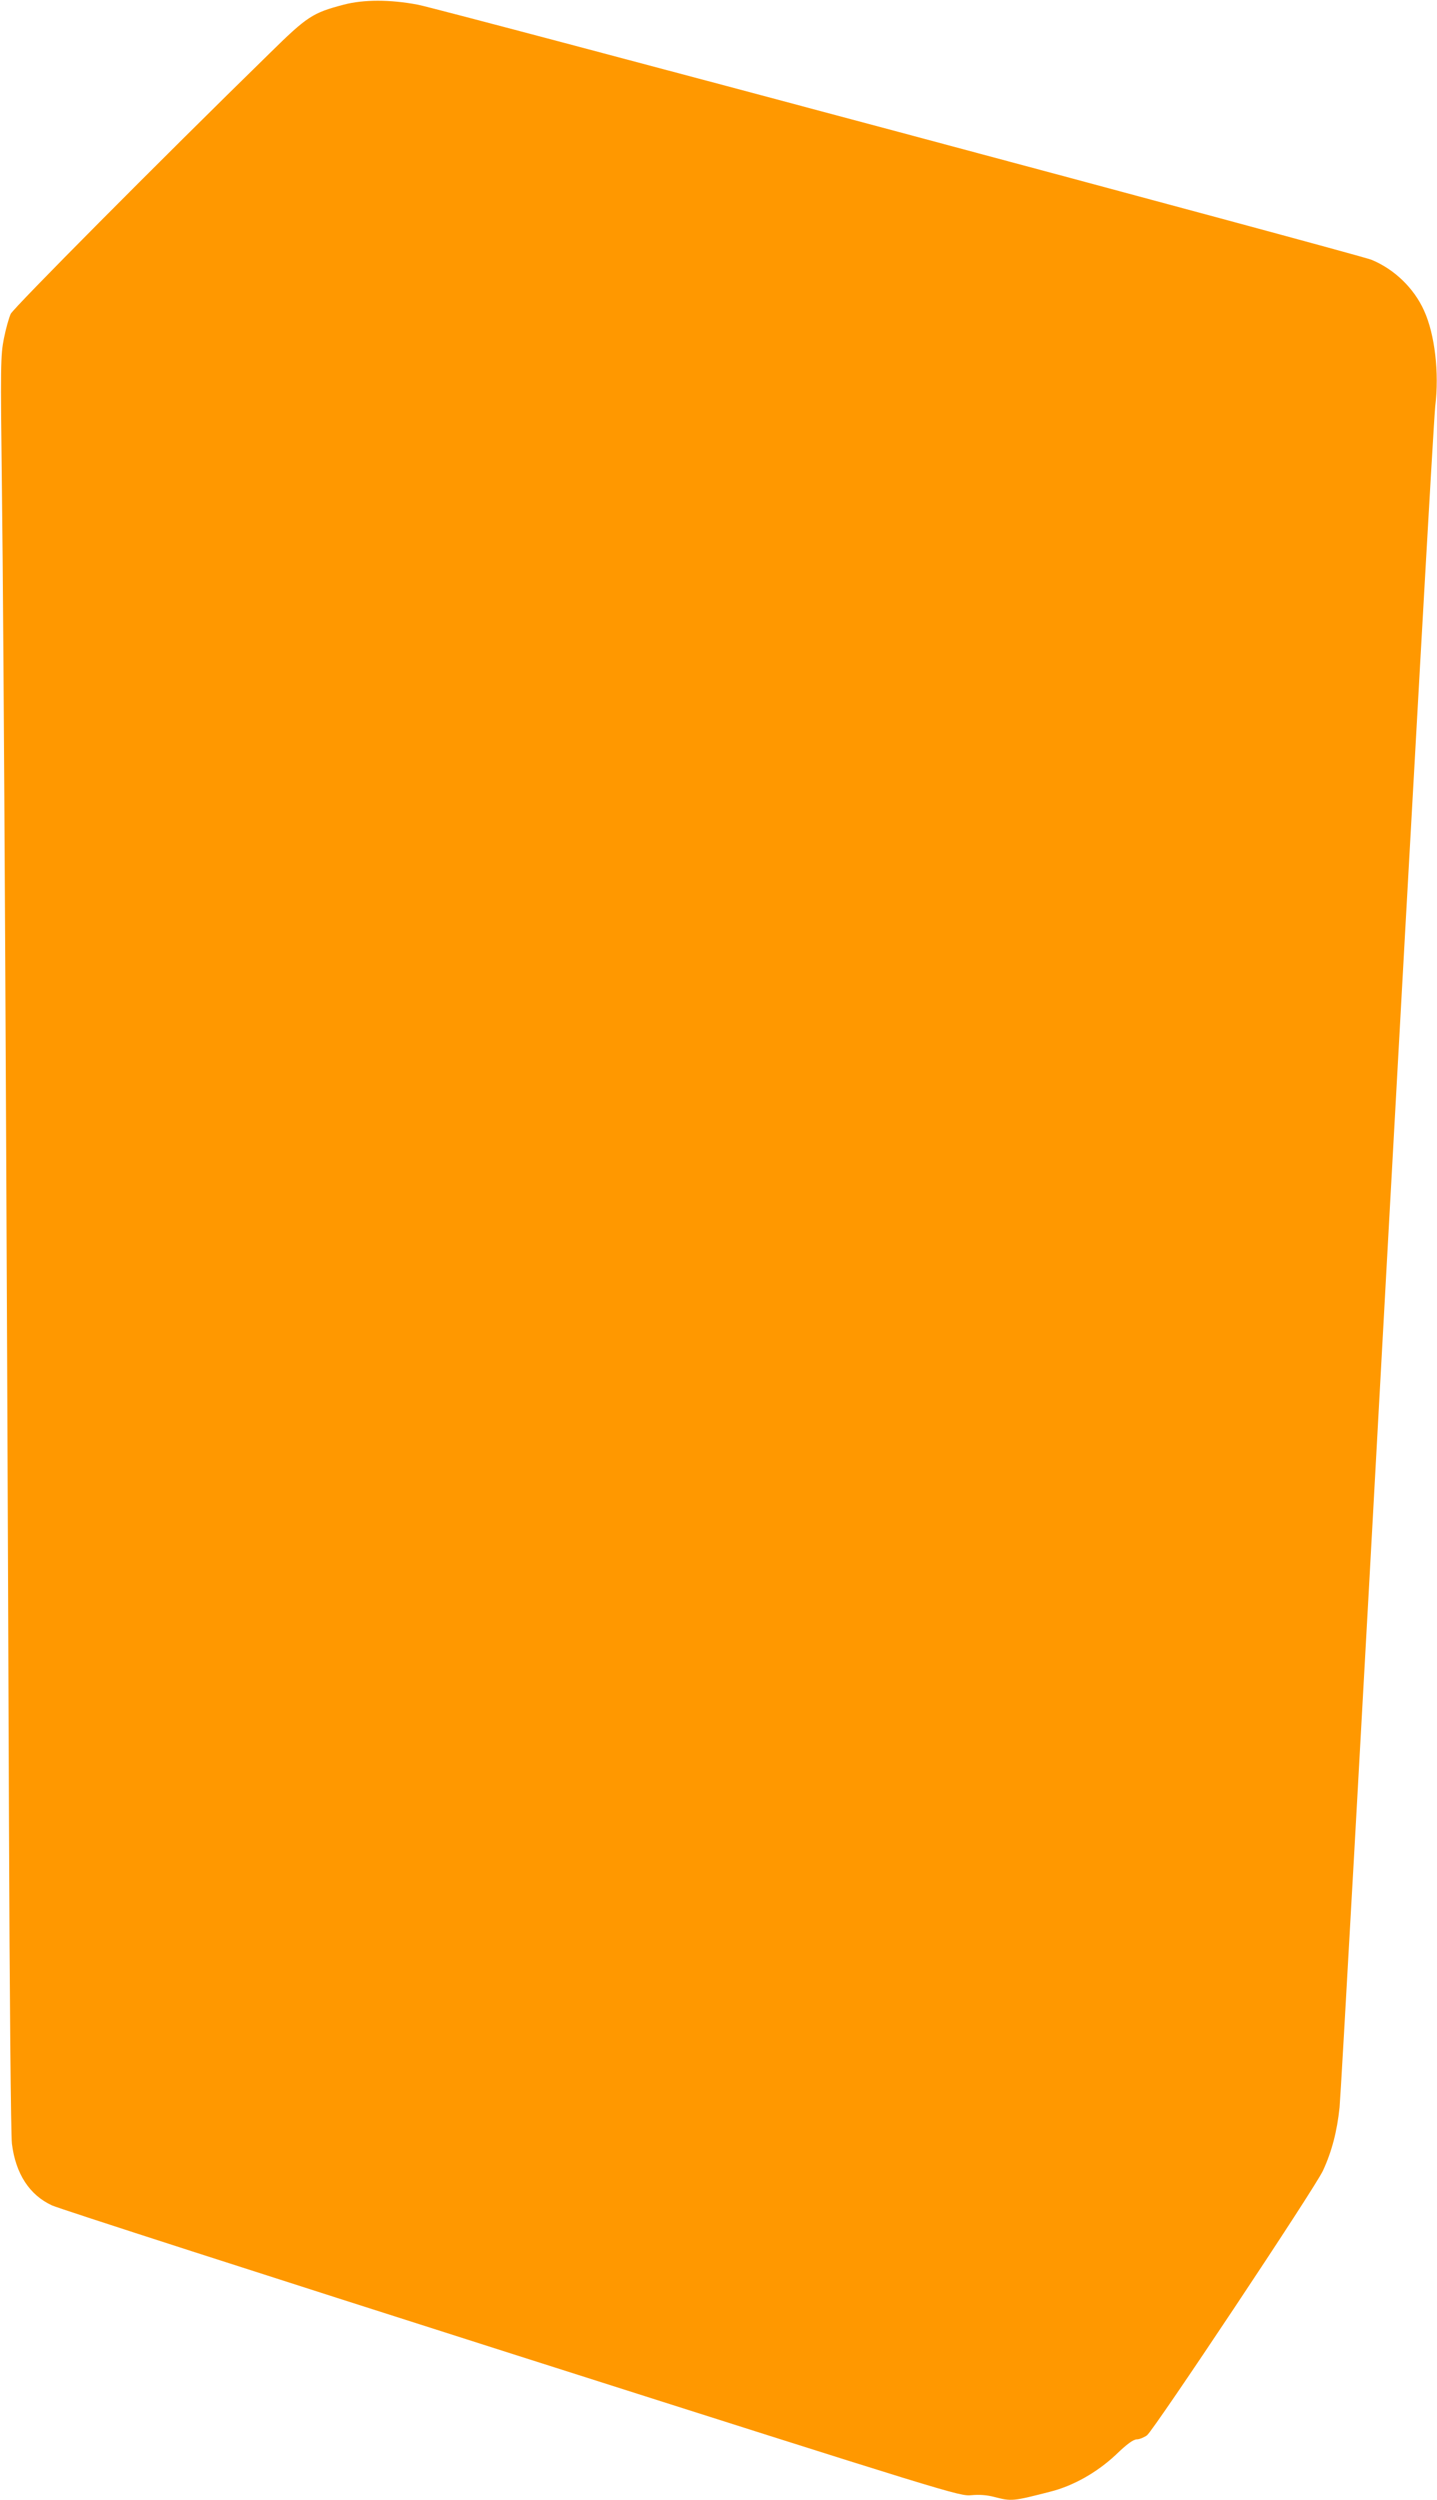 <?xml version="1.0" standalone="no"?>
<!DOCTYPE svg PUBLIC "-//W3C//DTD SVG 20010904//EN"
 "http://www.w3.org/TR/2001/REC-SVG-20010904/DTD/svg10.dtd">
<svg version="1.0" xmlns="http://www.w3.org/2000/svg"
 width="736pt" height="1280pt" viewBox="0 0 736 1280"
 preserveAspectRatio="xMidYMid meet">
<g transform="translate(0,1280) scale(0.1,-0.1)"
fill="#ff9800" stroke="none">
<path d="M1760 12776 c-159 -42 -186 -59 -379 -249 -568 -555 -1312 -1304
-1326 -1334 -9 -19 -25 -76 -35 -126 -17 -87 -18 -131 -10 -787 9 -664 24
-3469 36 -6825 3 -858 10 -1592 15 -1631 19 -154 90 -263 205 -316 33 -16
1092 -357 2353 -759 2257 -719 2296 -731 2356 -725 40 4 80 1 118 -9 88 -23
95 -22 286 27 119 30 240 99 336 189 57 55 90 79 108 79 13 0 37 10 52 21 37
30 861 1267 901 1355 45 97 72 200 85 324 6 58 116 2020 244 4360 129 2340
239 4298 246 4350 21 171 -2 368 -57 489 -52 116 -153 213 -270 261 -66 27
-4764 1283 -4884 1306 -143 27 -277 27 -380 0z"/>
</g>
</svg>
